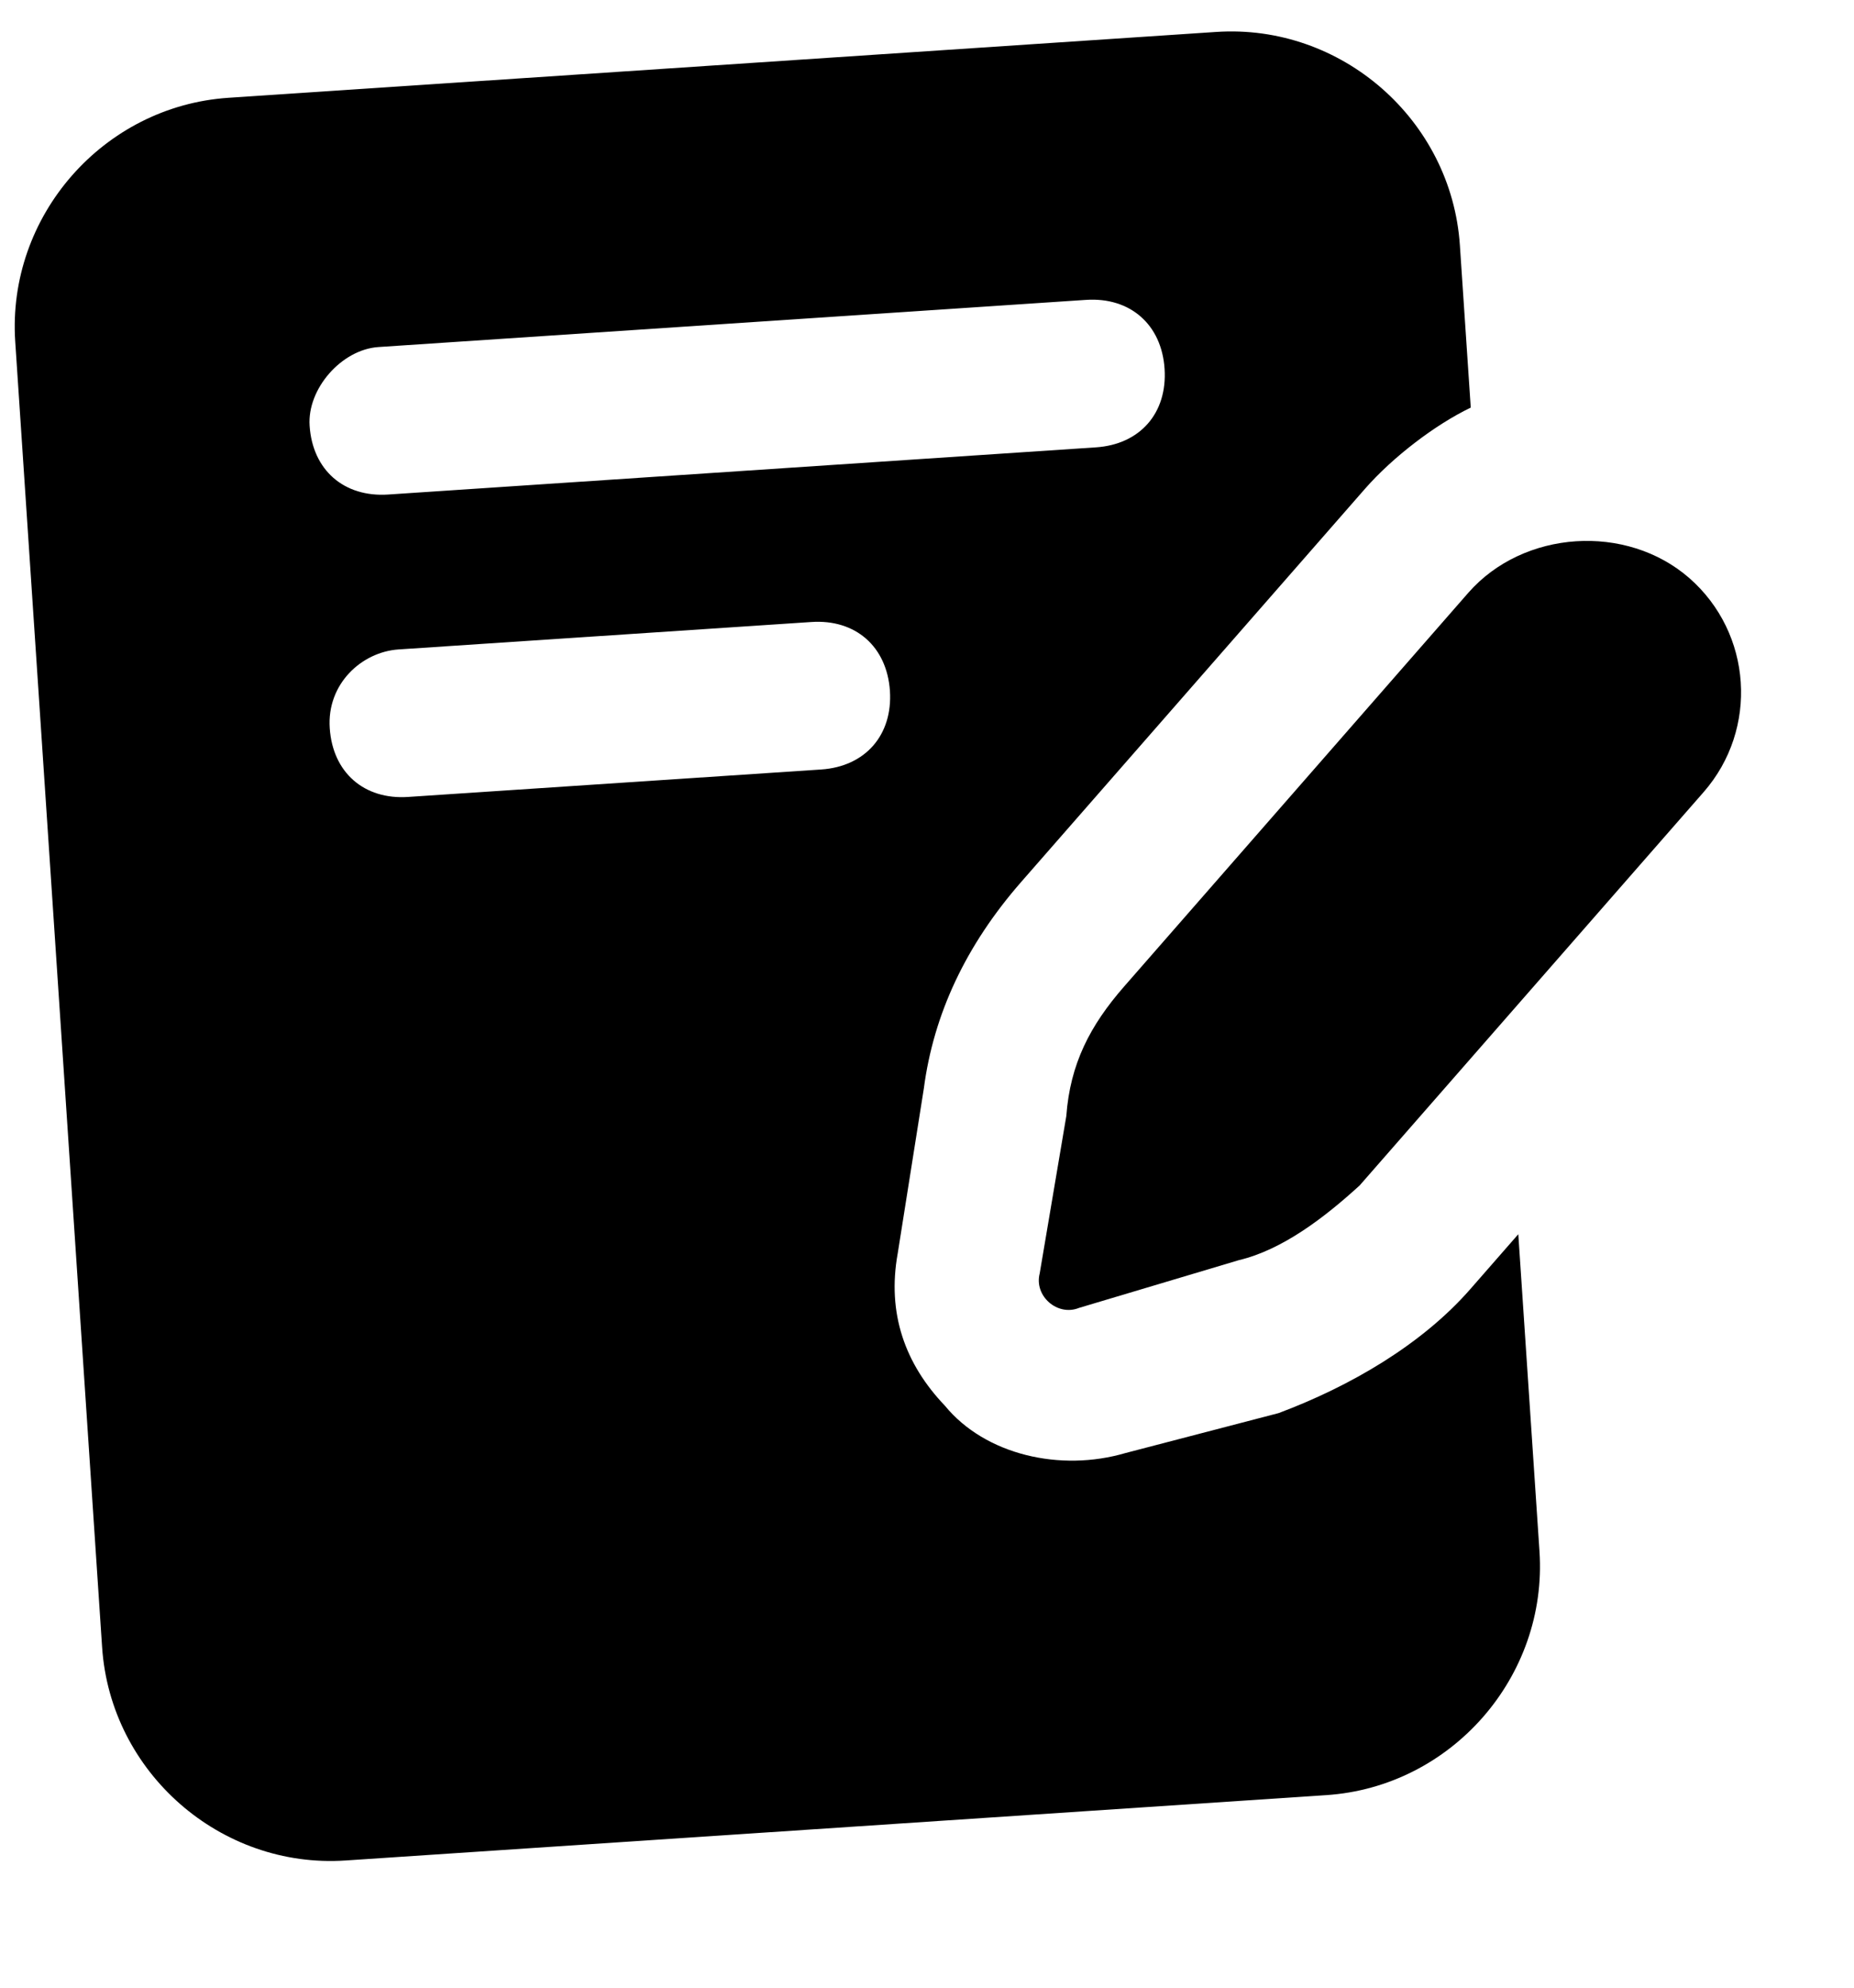 <?xml version="1.0" encoding="UTF-8"?> <svg xmlns="http://www.w3.org/2000/svg" width="14" height="15" viewBox="0 0 14 15" fill="none"><path d="M0.115 2.578L0.771 12.43C0.834 13.376 1.665 14.104 2.611 14.04L10.014 13.547C10.96 13.485 11.688 12.653 11.625 11.707L11.465 9.314L11.102 9.729C10.738 10.145 10.2 10.46 9.655 10.664L8.5 10.965C8.007 11.11 7.439 10.979 7.135 10.608C6.834 10.293 6.697 9.911 6.779 9.458L6.976 8.215C7.05 7.651 7.295 7.132 7.71 6.657L10.308 3.688C10.516 3.451 10.835 3.206 11.106 3.076L11.024 1.852C10.961 0.905 10.13 0.178 9.184 0.241L1.725 0.738C0.779 0.801 0.052 1.632 0.115 2.578ZM2.857 2.619L8.201 2.263C8.534 2.241 8.772 2.449 8.794 2.783C8.816 3.117 8.609 3.354 8.275 3.376L2.931 3.732C2.597 3.754 2.36 3.547 2.338 3.213C2.319 2.934 2.579 2.638 2.857 2.619ZM3.009 4.901L6.126 4.694C6.46 4.671 6.697 4.879 6.72 5.213C6.742 5.547 6.534 5.785 6.2 5.807L3.083 6.014C2.749 6.037 2.512 5.829 2.49 5.495C2.467 5.161 2.731 4.92 3.009 4.901Z" fill="black"></path><path d="M12.757 4.363C12.282 3.948 11.503 3.999 11.087 4.474L8.49 7.443C8.23 7.74 8.081 8.029 8.052 8.422L7.851 9.61C7.807 9.78 7.985 9.936 8.148 9.87L9.354 9.51C9.684 9.432 10.003 9.187 10.267 8.946L12.865 5.977C13.28 5.502 13.232 4.779 12.757 4.363Z" fill="black"></path></svg> 